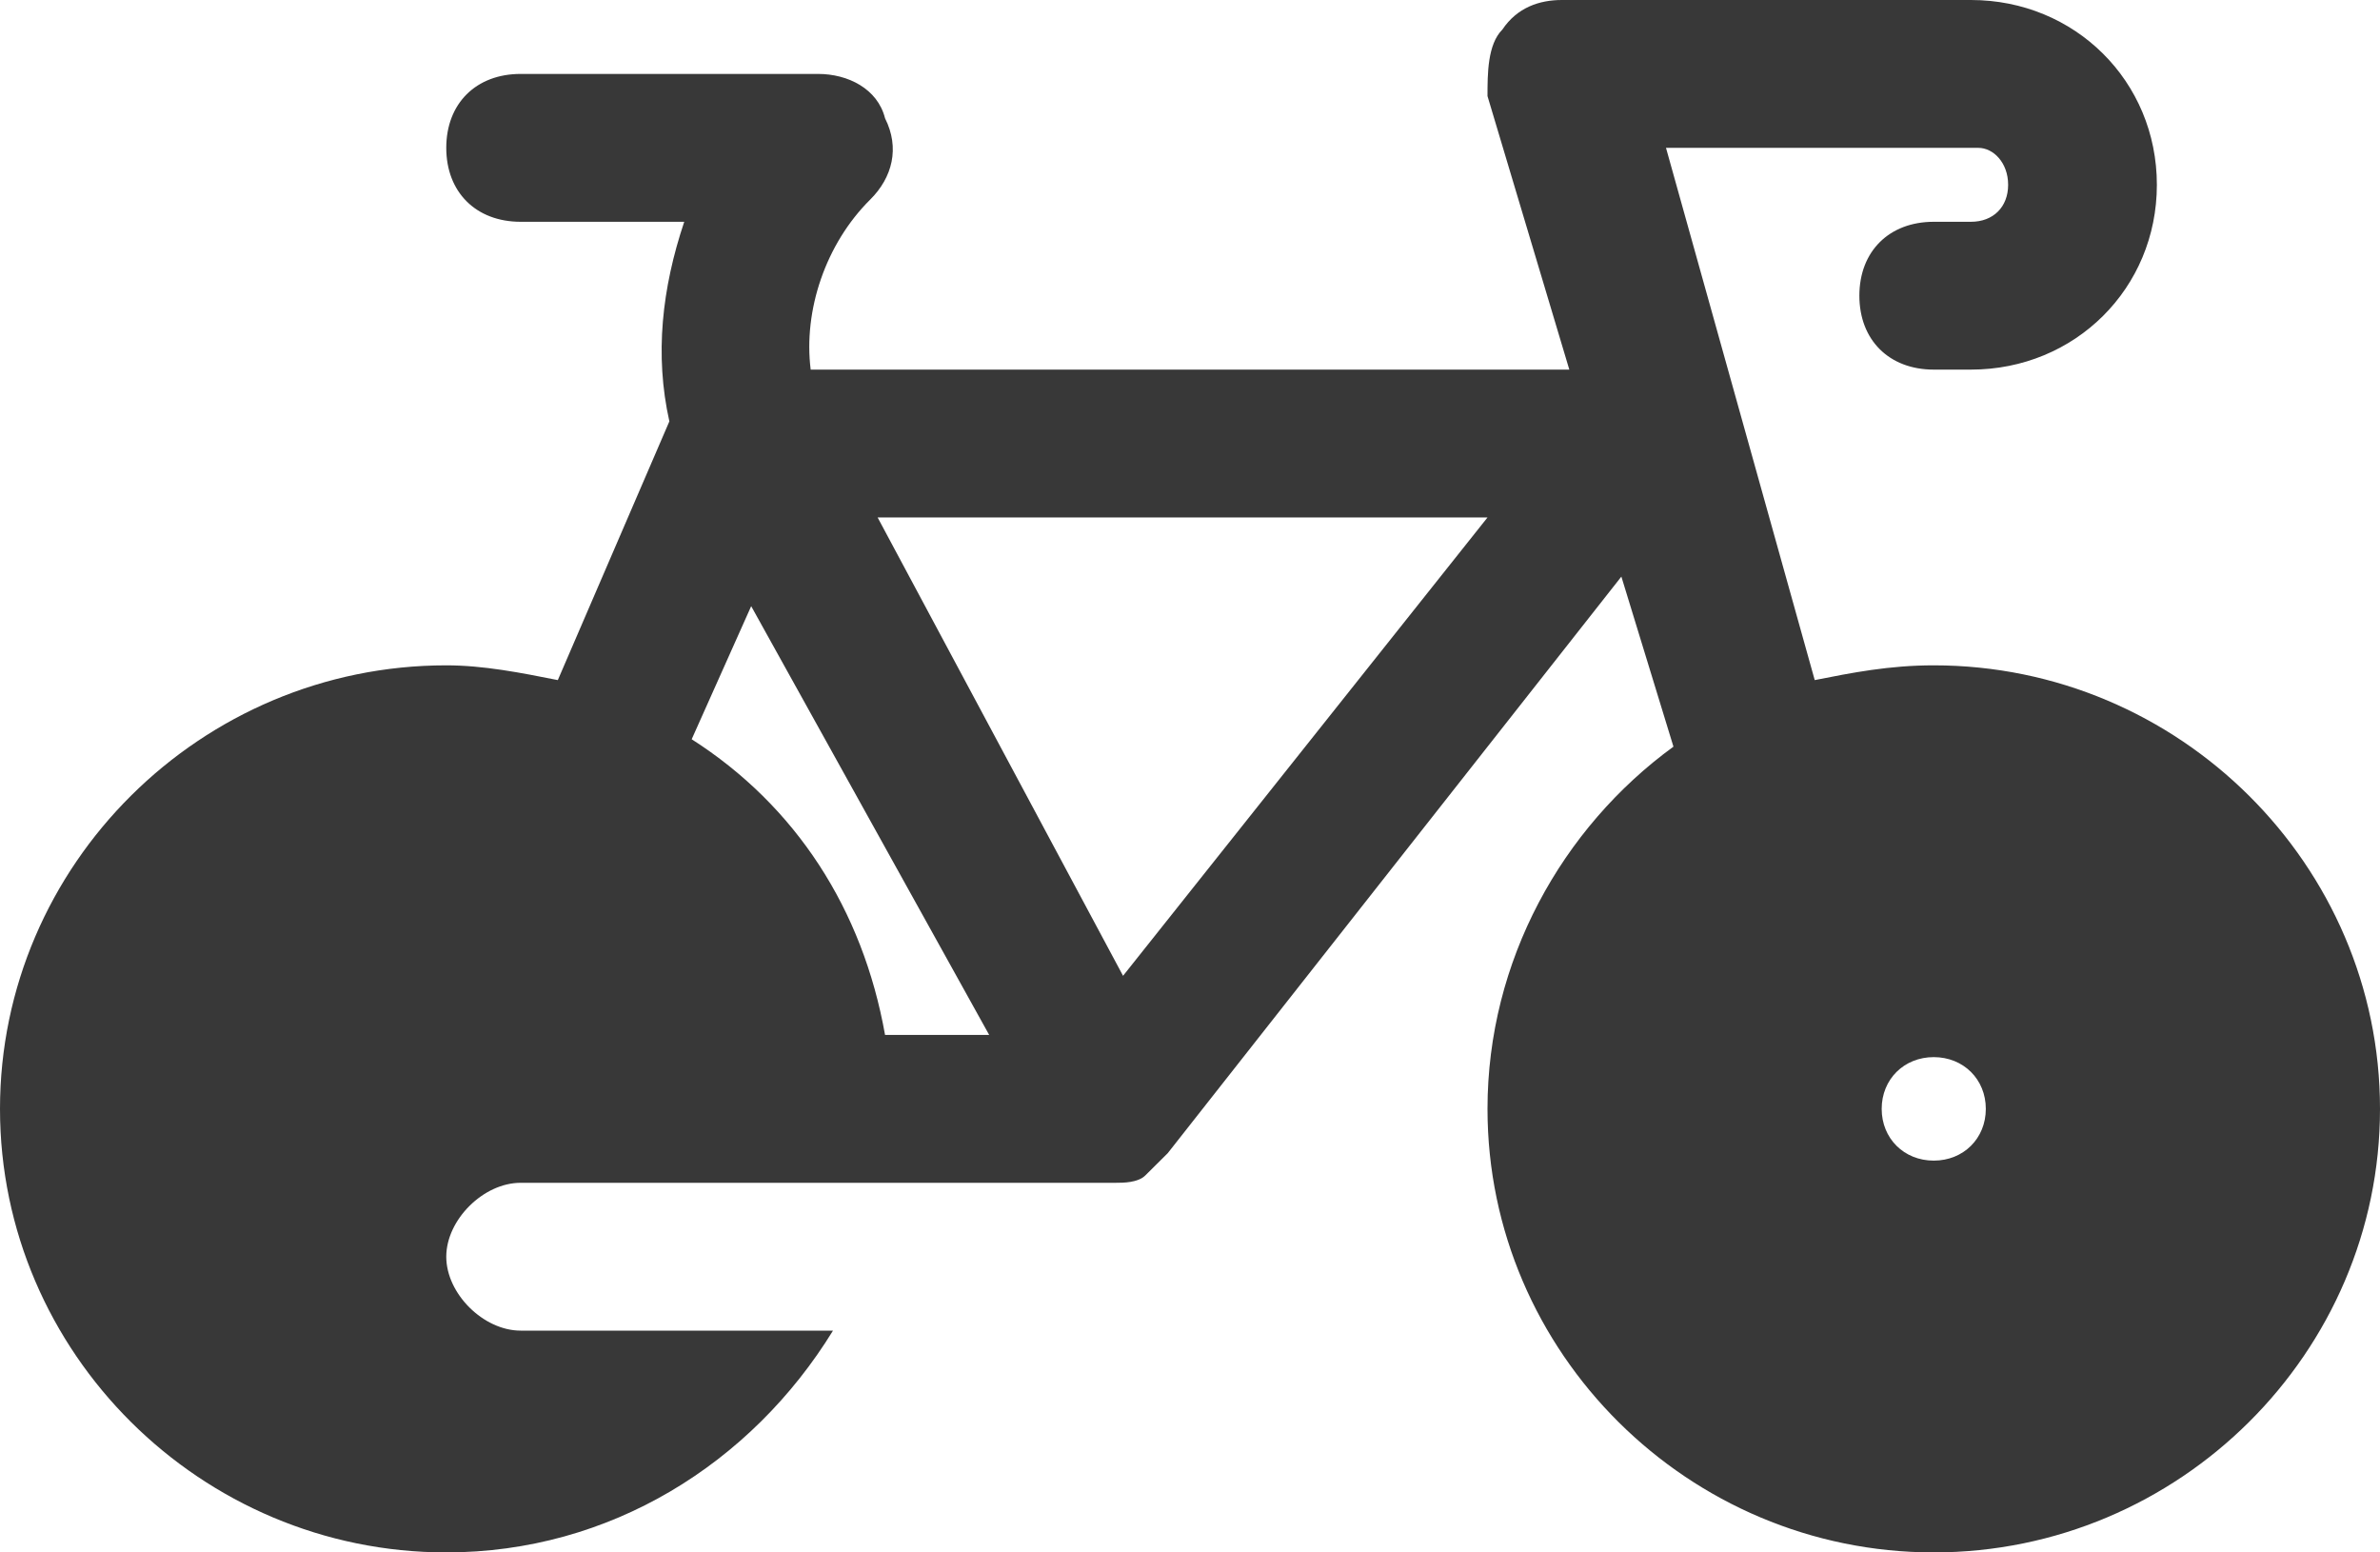 <svg xmlns="http://www.w3.org/2000/svg" fill="none" viewBox="0 0 69 45" height="45" width="69">
<path fill="black" d="M56.062 19.286C54.769 19.286 53.691 19.5 52.612 19.714L48.3 4.286H57.356C57.788 4.286 58.219 4.714 58.219 5.357C58.219 6 57.788 6.429 57.141 6.429H56.062C54.769 6.429 53.906 7.286 53.906 8.571C53.906 9.857 54.769 10.714 56.062 10.714H57.141C60.159 10.714 62.531 8.357 62.531 5.357C62.531 2.357 60.159 0 57.141 0H45.281C44.634 0 43.987 0.214 43.556 0.857C43.125 1.286 43.125 2.143 43.125 2.786L45.497 10.714H23.503C23.288 9 23.934 7.071 25.228 5.786C25.875 5.143 26.091 4.286 25.659 3.429C25.444 2.571 24.581 2.143 23.719 2.143H15.094C13.8 2.143 12.938 3 12.938 4.286C12.938 5.571 13.8 6.429 15.094 6.429H19.837C19.191 8.357 18.975 10.286 19.406 12.214L16.172 19.714C15.094 19.5 14.016 19.286 12.938 19.286C5.822 19.286 0 25.071 0 32.143C0 39.214 5.822 45 12.938 45C17.681 45 21.778 42.429 24.15 38.571H15.094C14.016 38.571 12.938 37.5 12.938 36.429C12.938 35.357 14.016 34.286 15.094 34.286H25.659H30.188H32.344C32.559 34.286 32.991 34.286 33.206 34.071C33.422 33.857 33.638 33.643 33.853 33.429L47.006 16.714L48.516 21.643C45.281 24 43.125 27.857 43.125 32.143C43.125 39.214 48.947 45 56.062 45C63.178 45 69 39.214 69 32.143C69 25.071 63.178 19.286 56.062 19.286ZM25.659 30C25.012 26.357 23.072 23.357 20.053 21.429L21.778 17.571L28.678 30H25.659ZM32.559 28.286L25.444 15H43.125L32.559 28.286ZM56.062 33.643C55.2 33.643 54.553 33 54.553 32.143C54.553 31.286 55.2 30.643 56.062 30.643C56.925 30.643 57.572 31.286 57.572 32.143C57.572 33 56.925 33.643 56.062 33.643Z" opacity="0.78"></path>
</svg>
